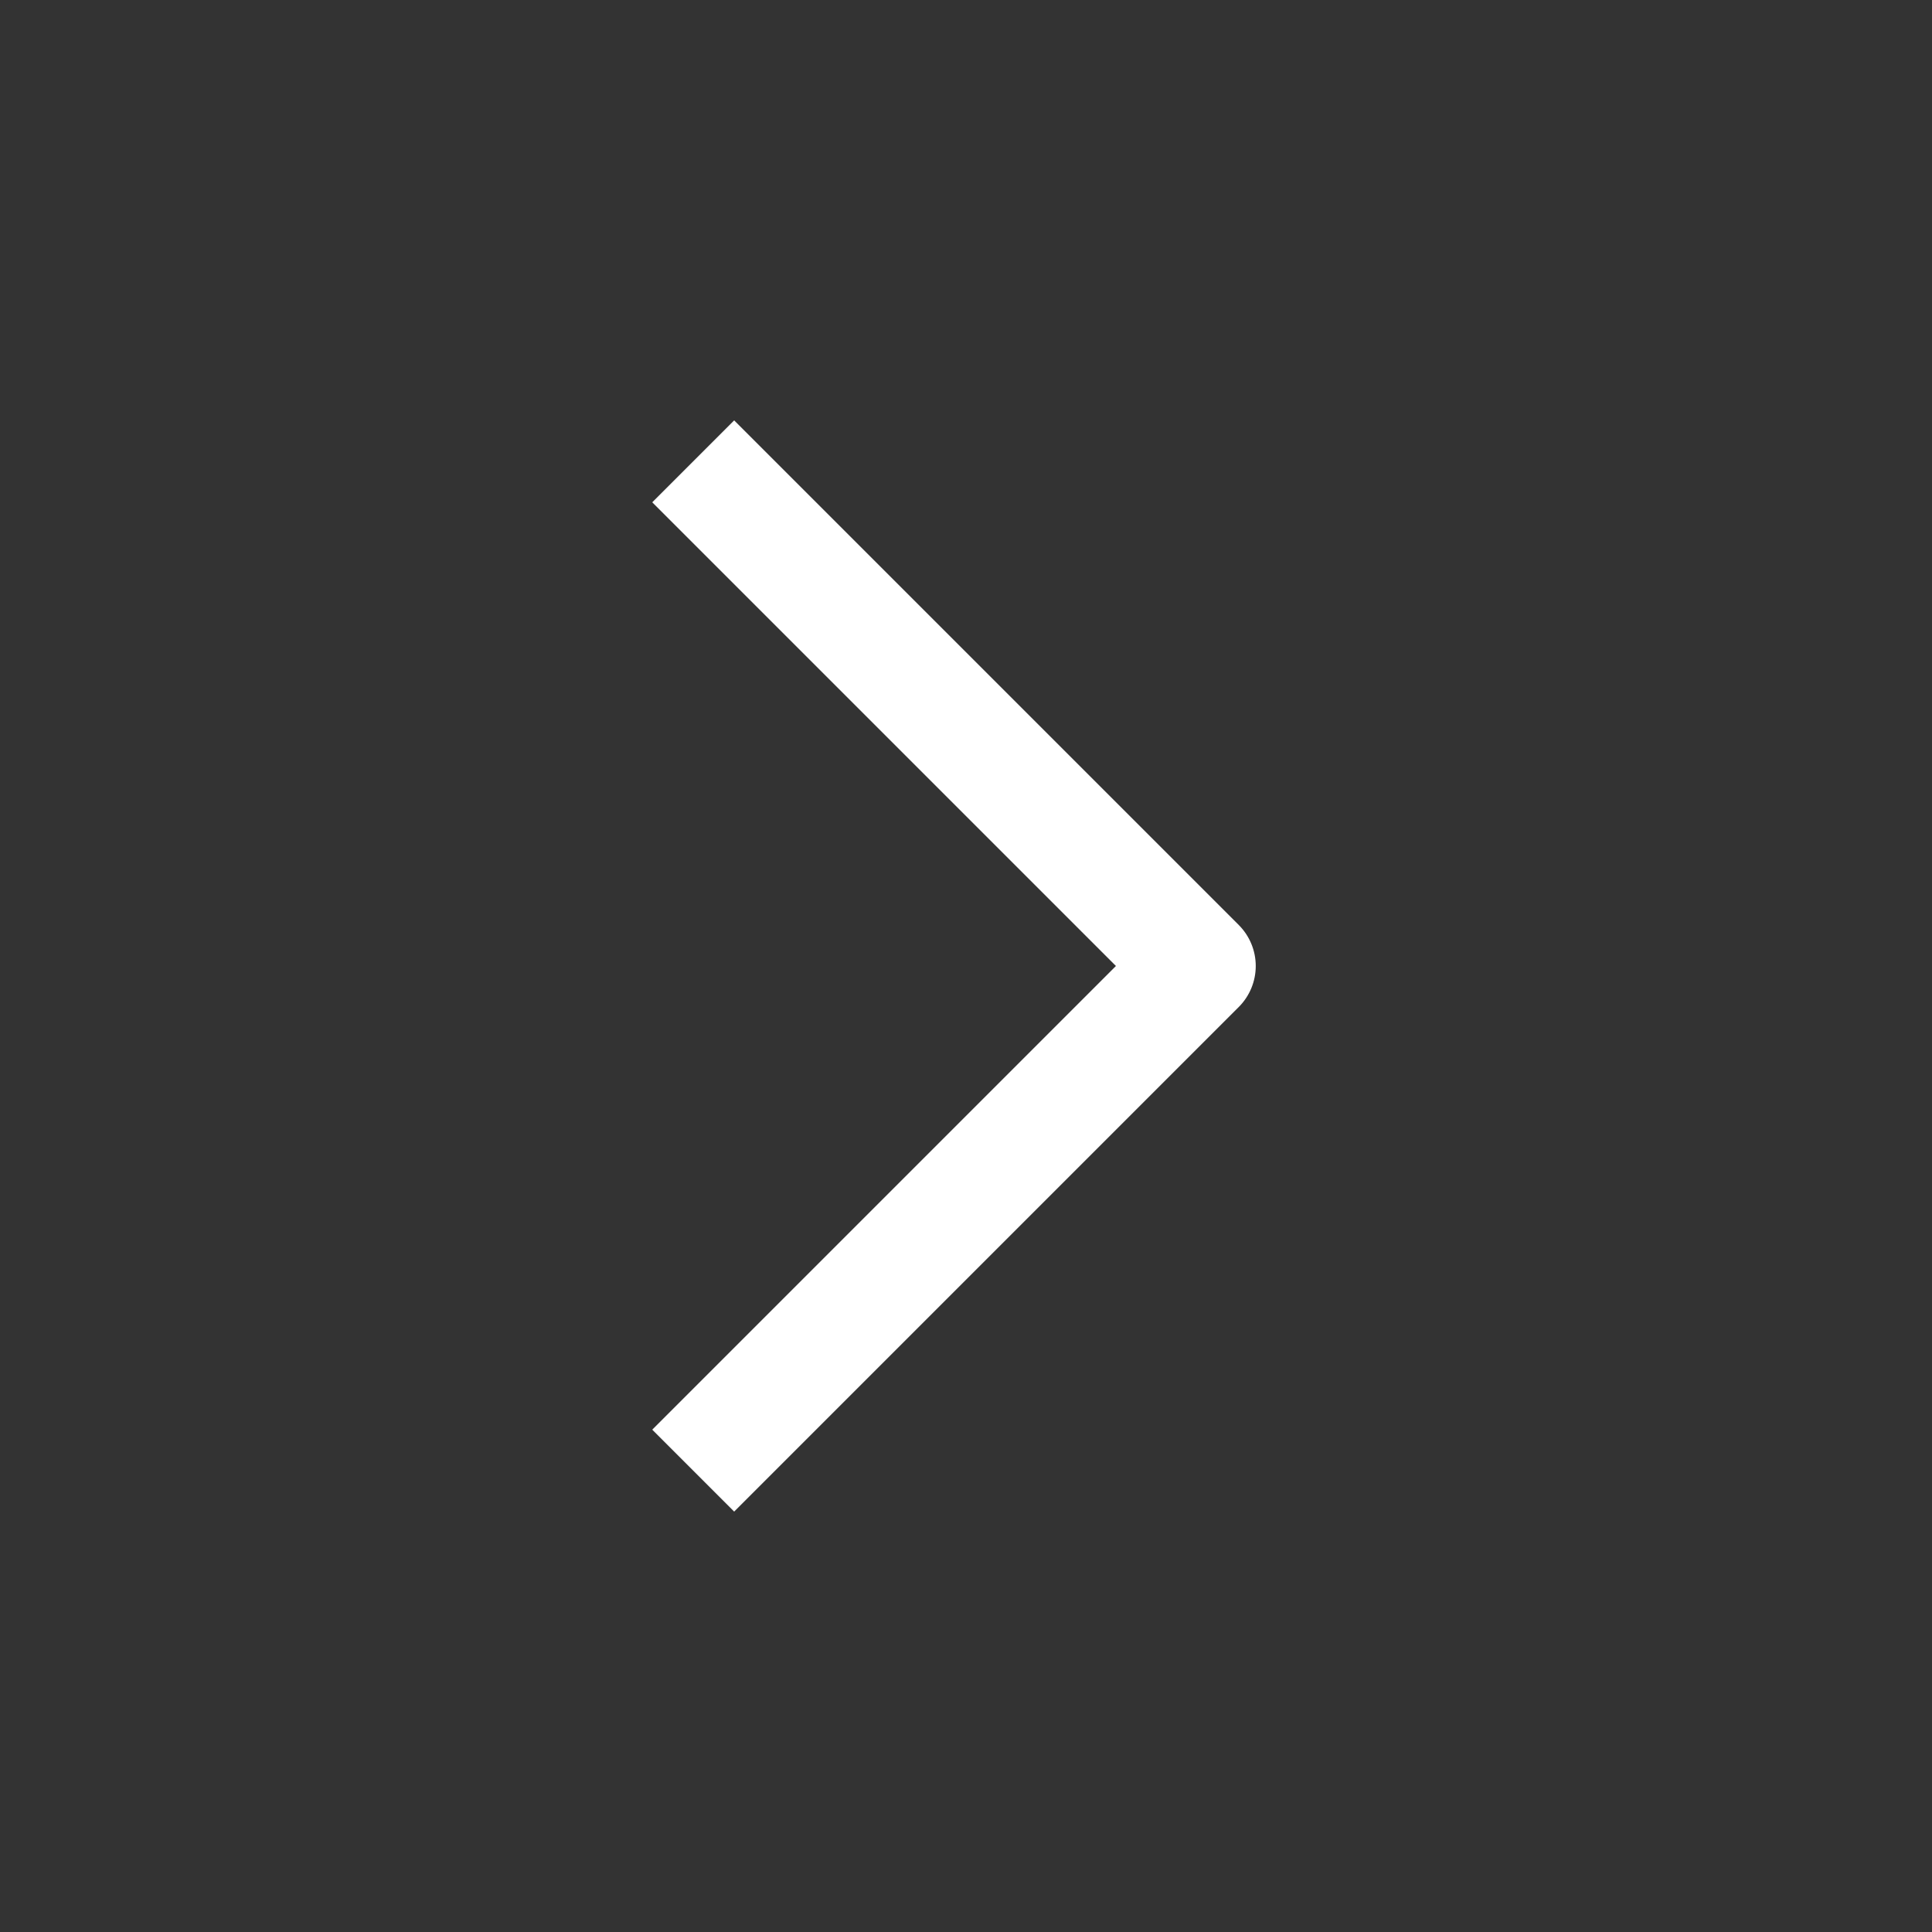 <?xml version="1.0" encoding="UTF-8"?>
<svg width="1200pt" height="1200pt" version="1.1" viewBox="0 0 1200 1200" xmlns="http://www.w3.org/2000/svg">
 <rect x="0" y="0" width="1200" height="1200" fill="#333333" stroke="none"/>
 <path d="m456 938.88 313.44-313.44c6.738-6.75 10.527-15.902 10.527-25.441s-3.789-18.691-10.527-25.441l-313.44-313.44-50.879 50.879 288 288-288 288z" fill="#fff"/>
</svg>
